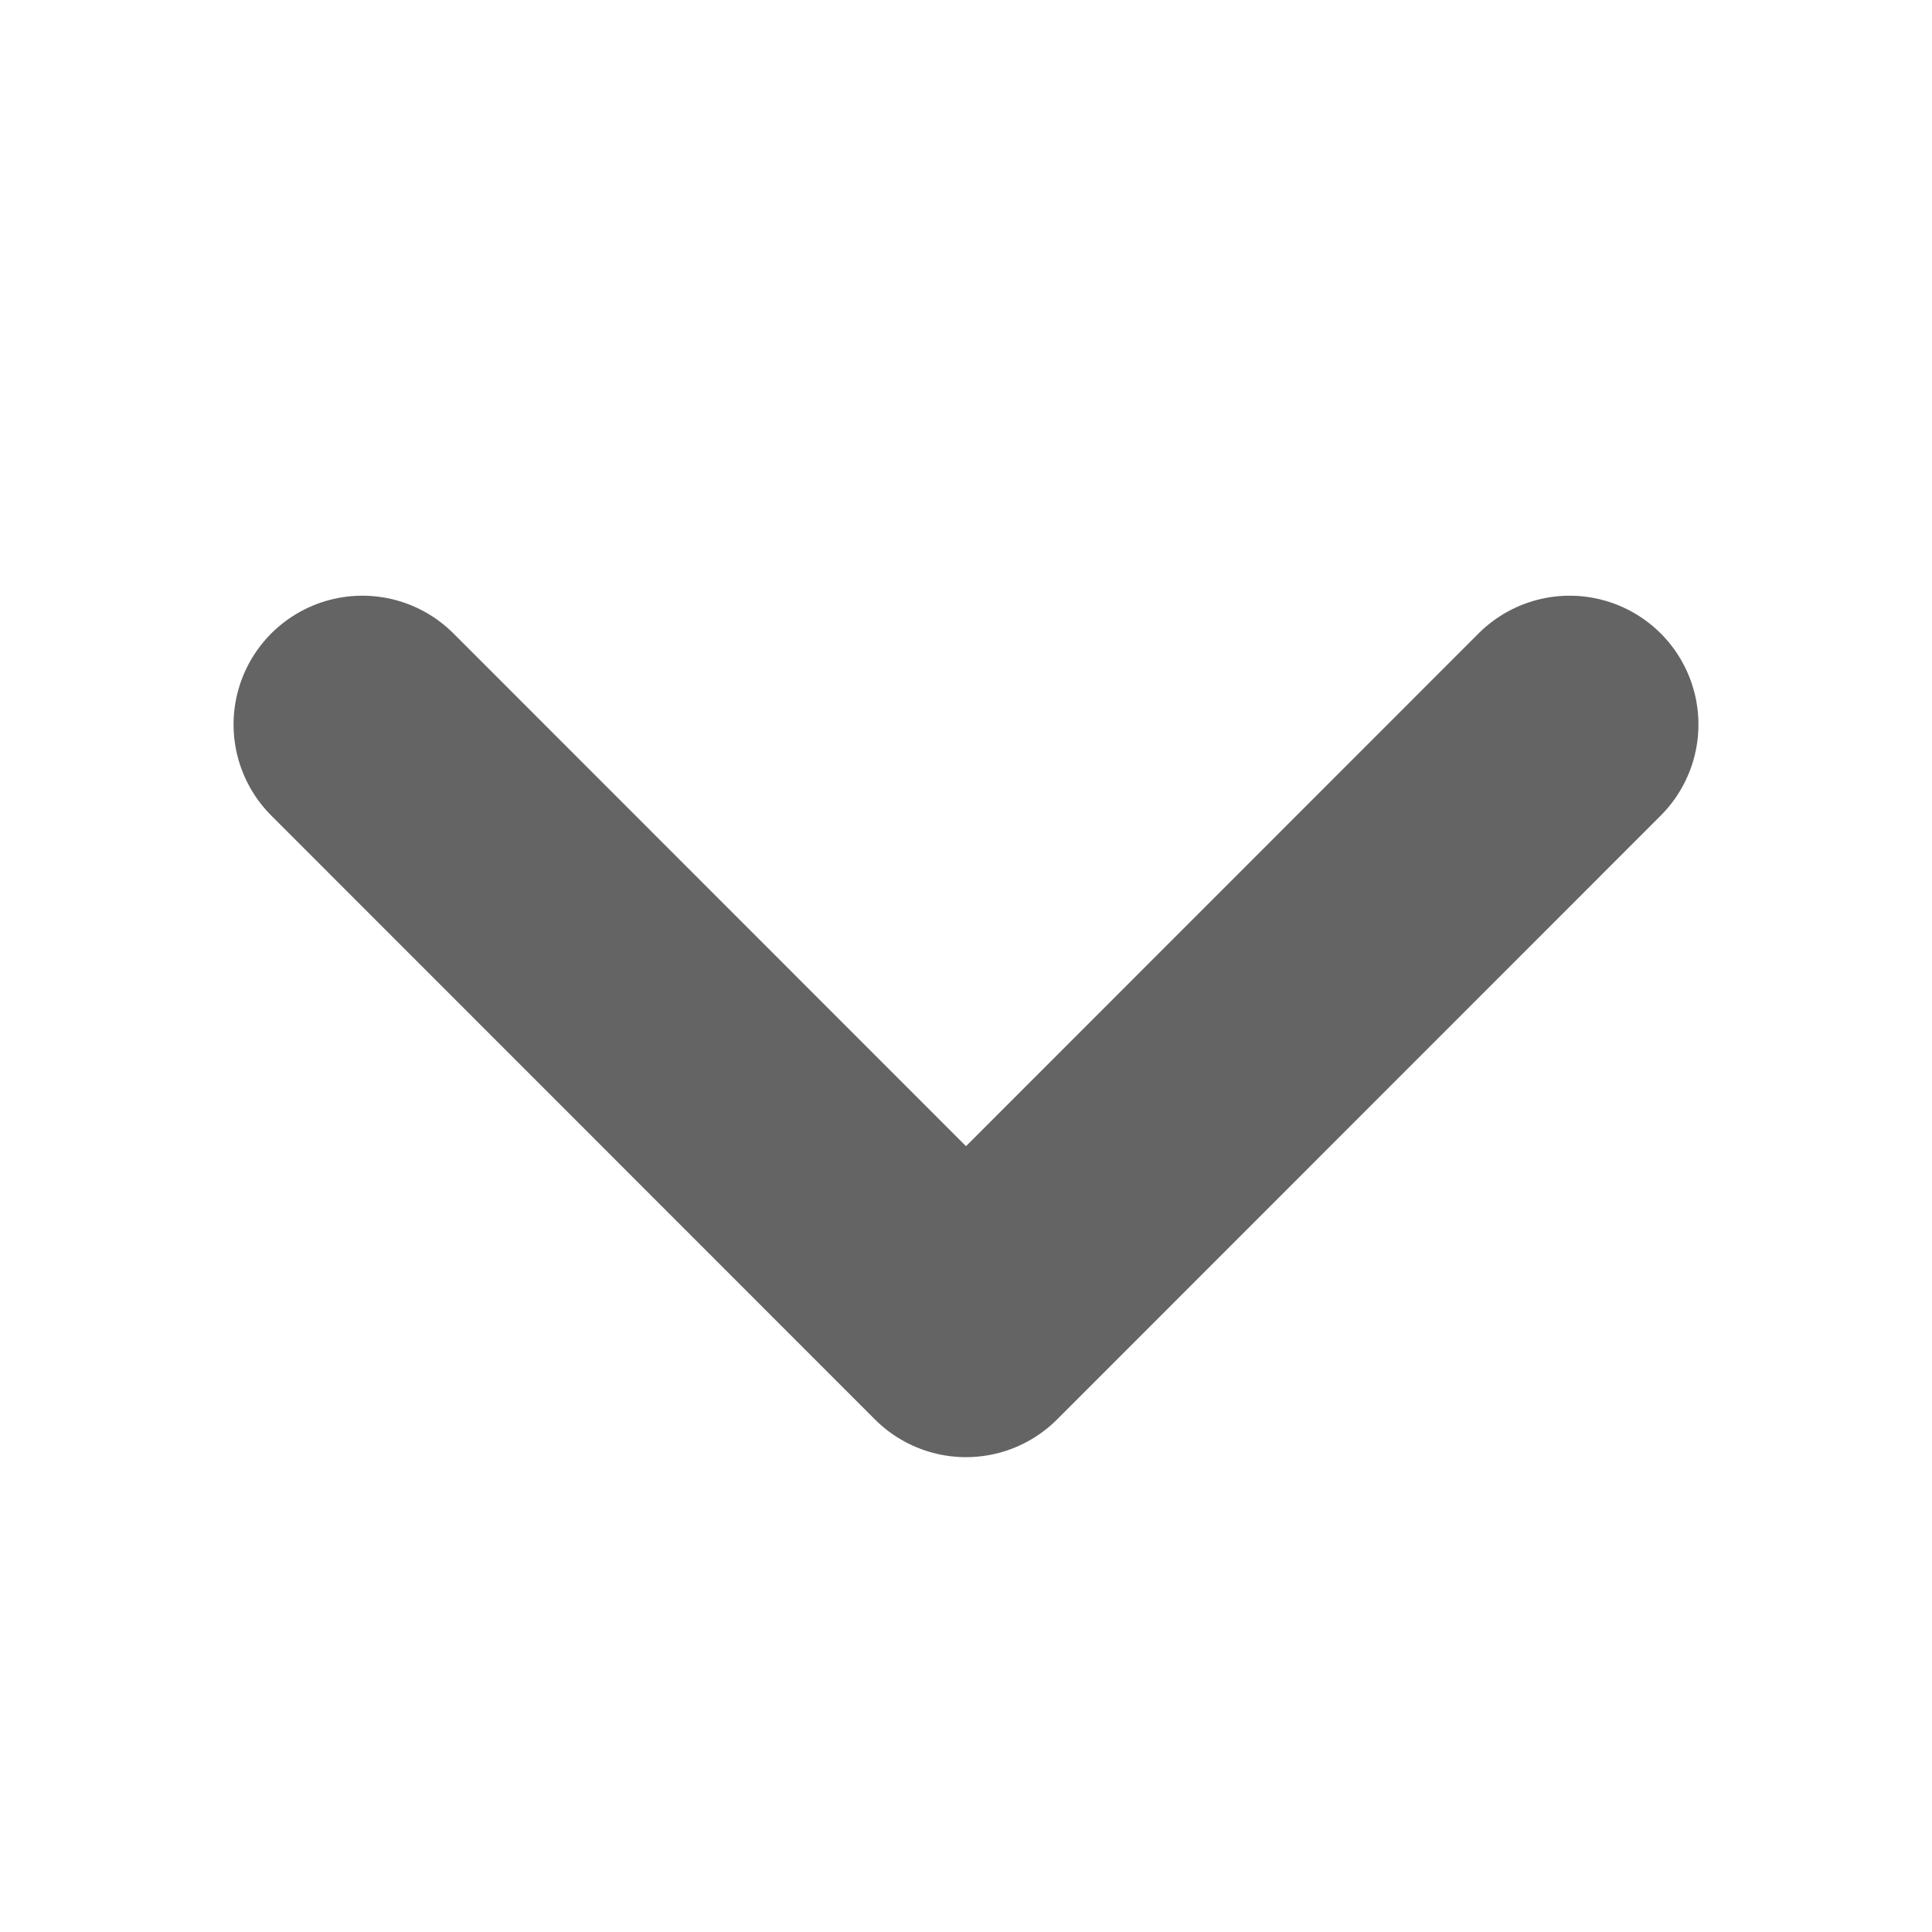 <svg width="9" height="9" viewBox="0 0 9 9" fill="none" xmlns="http://www.w3.org/2000/svg">
<path d="M7.312 3.375L4.5 6.188L1.688 3.375" stroke="#656464" stroke-width="1.2" stroke-linecap="round" stroke-linejoin="round"/>
</svg>
